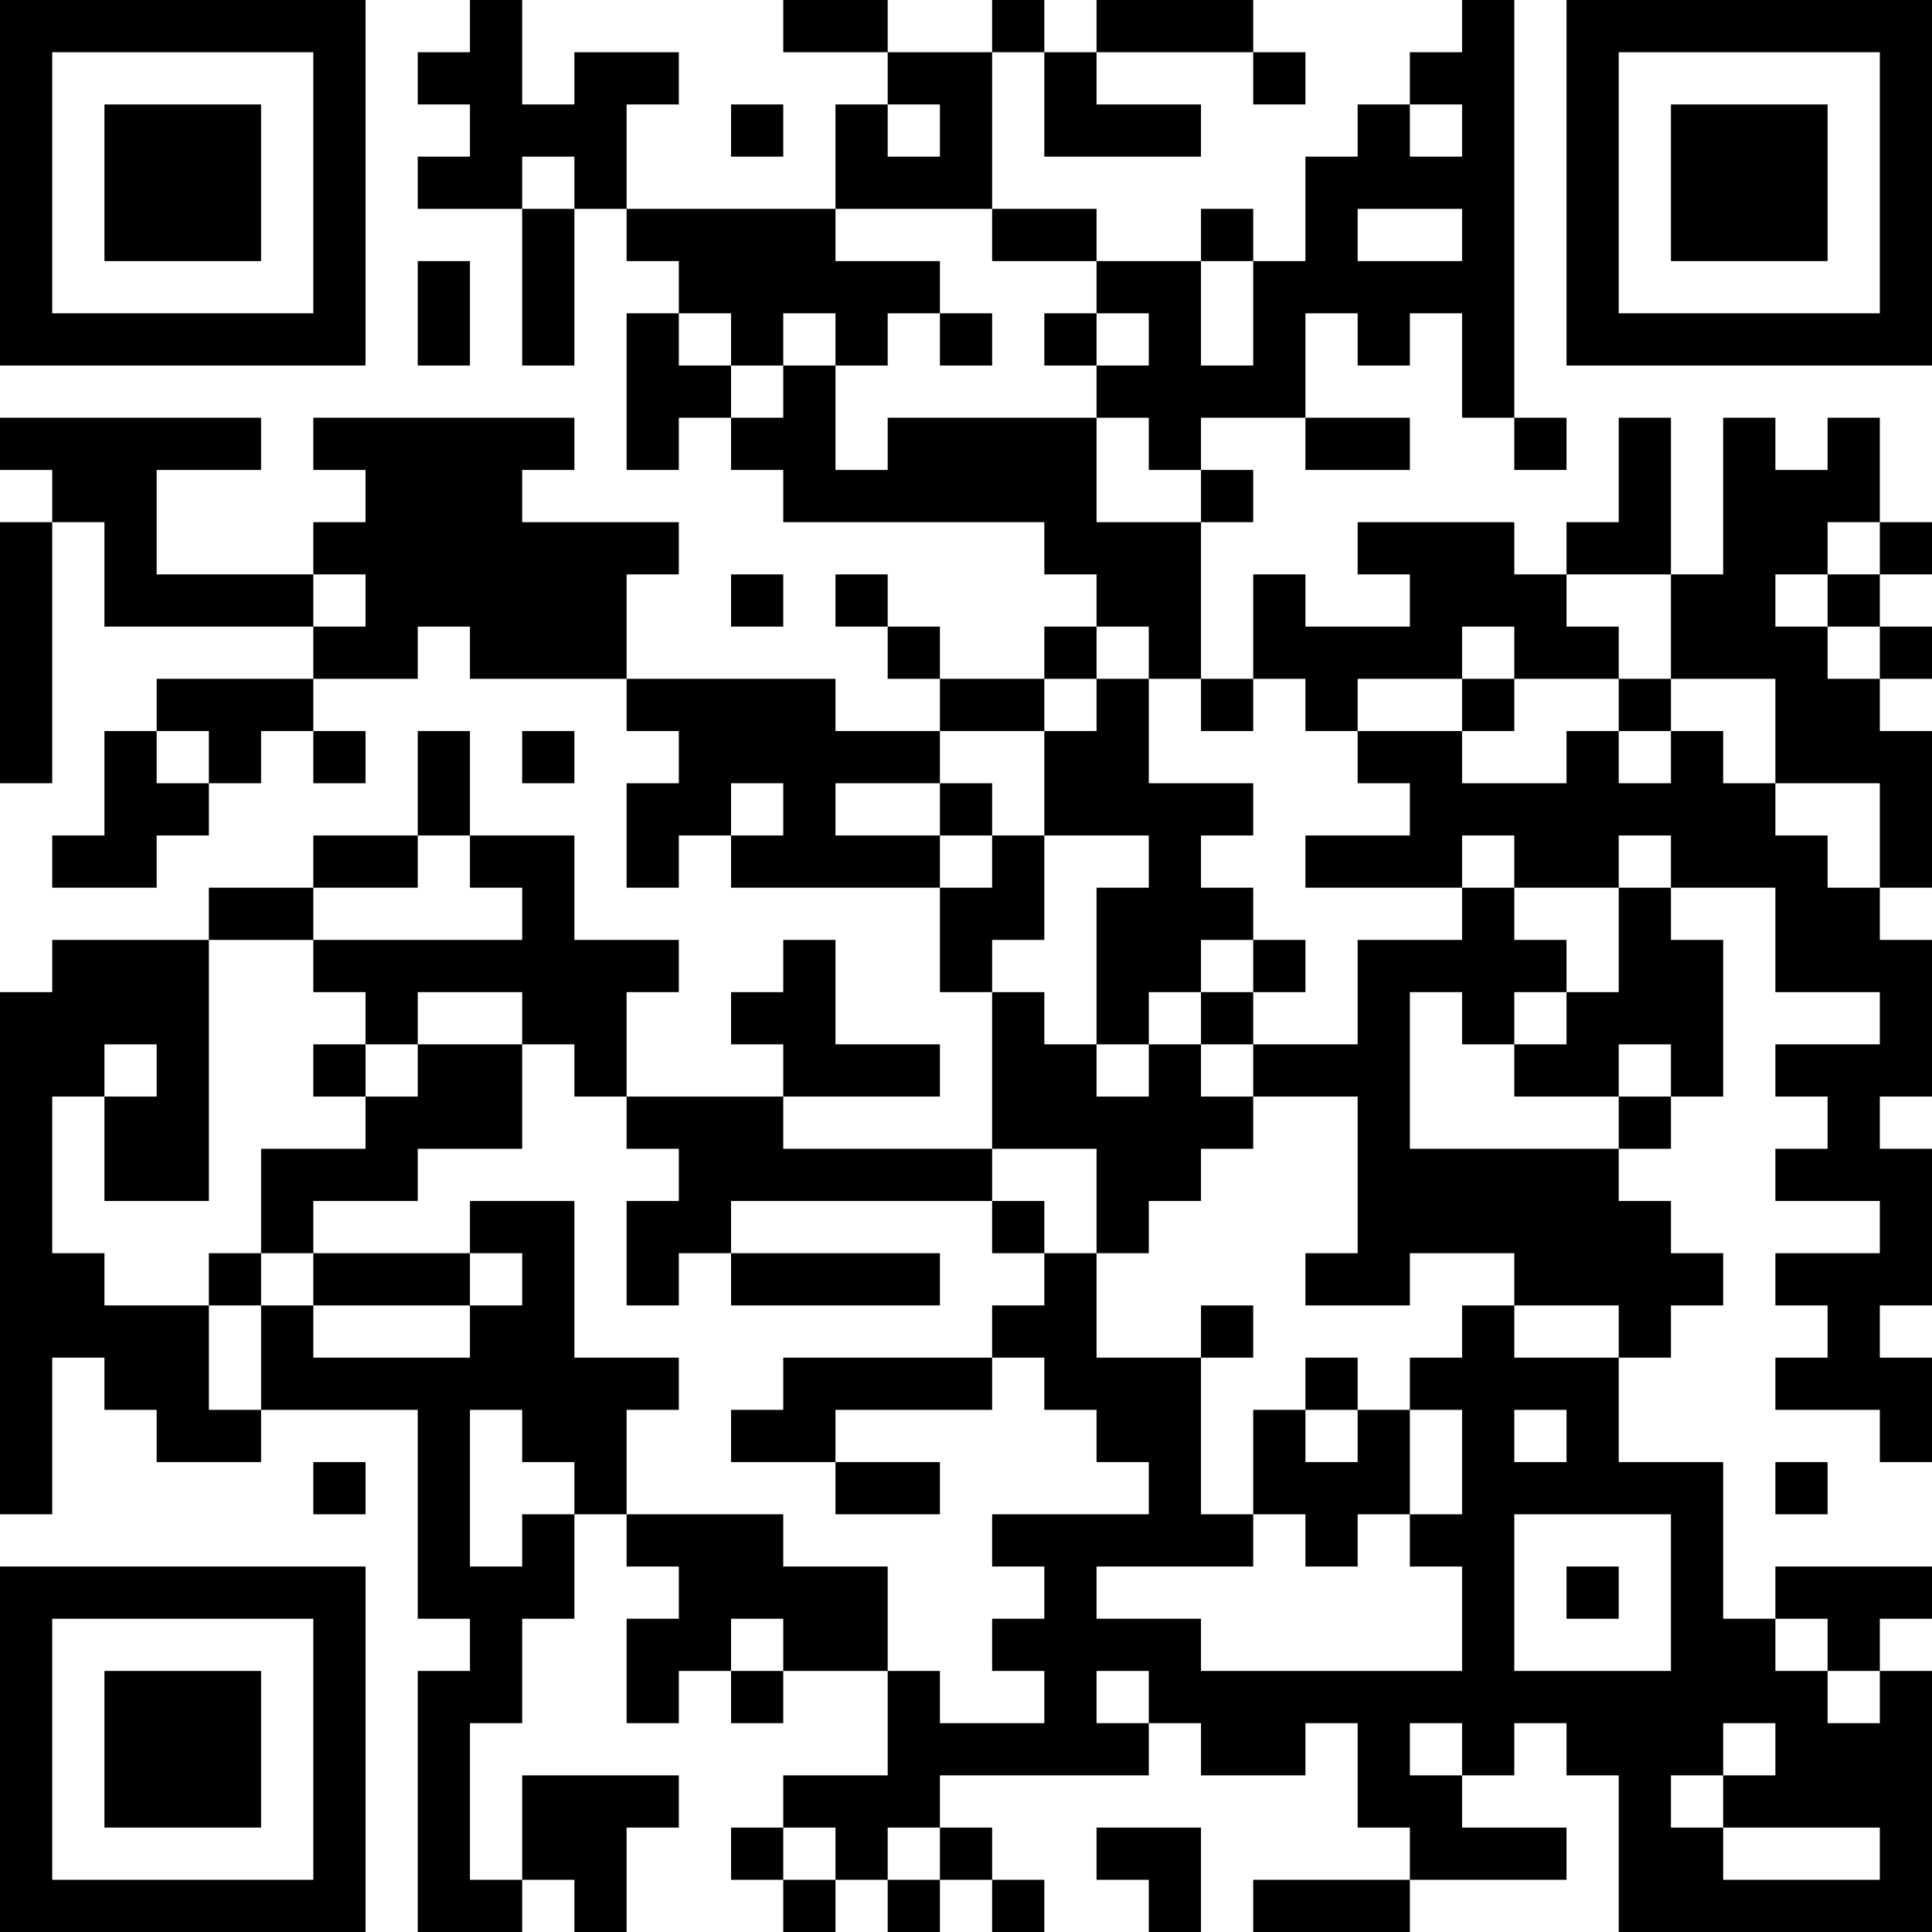 <?xml version="1.0" encoding="UTF-8"?>
<svg xmlns="http://www.w3.org/2000/svg" version="1.1" width="400" height="400" viewBox="0 0 400 400"><rect x="0" y="0" width="400" height="400" fill="#ffffff"/><g transform="scale(10.811)"><g transform="translate(0,0)"><path fill-rule="evenodd" d="M9 0L9 1L8 1L8 2L9 2L9 3L8 3L8 4L10 4L10 7L11 7L11 4L12 4L12 5L13 5L13 6L12 6L12 9L13 9L13 8L14 8L14 9L15 9L15 10L20 10L20 11L21 11L21 12L20 12L20 13L18 13L18 12L17 12L17 11L16 11L16 12L17 12L17 13L18 13L18 14L16 14L16 13L12 13L12 11L13 11L13 10L10 10L10 9L11 9L11 8L6 8L6 9L7 9L7 10L6 10L6 11L3 11L3 9L5 9L5 8L0 8L0 9L1 9L1 10L0 10L0 15L1 15L1 10L2 10L2 12L6 12L6 13L3 13L3 14L2 14L2 16L1 16L1 17L3 17L3 16L4 16L4 15L5 15L5 14L6 14L6 15L7 15L7 14L6 14L6 13L8 13L8 12L9 12L9 13L12 13L12 14L13 14L13 15L12 15L12 17L13 17L13 16L14 16L14 17L18 17L18 19L19 19L19 22L15 22L15 21L18 21L18 20L16 20L16 18L15 18L15 19L14 19L14 20L15 20L15 21L12 21L12 19L13 19L13 18L11 18L11 16L9 16L9 14L8 14L8 16L6 16L6 17L4 17L4 18L1 18L1 19L0 19L0 29L1 29L1 26L2 26L2 27L3 27L3 28L5 28L5 27L8 27L8 31L9 31L9 32L8 32L8 37L10 37L10 36L11 36L11 37L12 37L12 35L13 35L13 34L10 34L10 36L9 36L9 33L10 33L10 31L11 31L11 29L12 29L12 30L13 30L13 31L12 31L12 33L13 33L13 32L14 32L14 33L15 33L15 32L17 32L17 34L15 34L15 35L14 35L14 36L15 36L15 37L16 37L16 36L17 36L17 37L18 37L18 36L19 36L19 37L20 37L20 36L19 36L19 35L18 35L18 34L22 34L22 33L23 33L23 34L25 34L25 33L26 33L26 35L27 35L27 36L24 36L24 37L27 37L27 36L30 36L30 35L28 35L28 34L29 34L29 33L30 33L30 34L31 34L31 37L37 37L37 32L36 32L36 31L37 31L37 30L34 30L34 31L33 31L33 28L31 28L31 26L32 26L32 25L33 25L33 24L32 24L32 23L31 23L31 22L32 22L32 21L33 21L33 18L32 18L32 17L34 17L34 19L36 19L36 20L34 20L34 21L35 21L35 22L34 22L34 23L36 23L36 24L34 24L34 25L35 25L35 26L34 26L34 27L36 27L36 28L37 28L37 26L36 26L36 25L37 25L37 22L36 22L36 21L37 21L37 18L36 18L36 17L37 17L37 14L36 14L36 13L37 13L37 12L36 12L36 11L37 11L37 10L36 10L36 8L35 8L35 9L34 9L34 8L33 8L33 11L32 11L32 8L31 8L31 10L30 10L30 11L29 11L29 10L26 10L26 11L27 11L27 12L25 12L25 11L24 11L24 13L23 13L23 10L24 10L24 9L23 9L23 8L25 8L25 9L27 9L27 8L25 8L25 6L26 6L26 7L27 7L27 6L28 6L28 8L29 8L29 9L30 9L30 8L29 8L29 0L28 0L28 1L27 1L27 2L26 2L26 3L25 3L25 5L24 5L24 4L23 4L23 5L21 5L21 4L19 4L19 1L20 1L20 3L23 3L23 2L21 2L21 1L24 1L24 2L25 2L25 1L24 1L24 0L21 0L21 1L20 1L20 0L19 0L19 1L17 1L17 0L15 0L15 1L17 1L17 2L16 2L16 4L12 4L12 2L13 2L13 1L11 1L11 2L10 2L10 0ZM14 2L14 3L15 3L15 2ZM17 2L17 3L18 3L18 2ZM27 2L27 3L28 3L28 2ZM10 3L10 4L11 4L11 3ZM16 4L16 5L18 5L18 6L17 6L17 7L16 7L16 6L15 6L15 7L14 7L14 6L13 6L13 7L14 7L14 8L15 8L15 7L16 7L16 9L17 9L17 8L21 8L21 10L23 10L23 9L22 9L22 8L21 8L21 7L22 7L22 6L21 6L21 5L19 5L19 4ZM26 4L26 5L28 5L28 4ZM8 5L8 7L9 7L9 5ZM23 5L23 7L24 7L24 5ZM18 6L18 7L19 7L19 6ZM20 6L20 7L21 7L21 6ZM35 10L35 11L34 11L34 12L35 12L35 13L36 13L36 12L35 12L35 11L36 11L36 10ZM6 11L6 12L7 12L7 11ZM14 11L14 12L15 12L15 11ZM30 11L30 12L31 12L31 13L29 13L29 12L28 12L28 13L26 13L26 14L25 14L25 13L24 13L24 14L23 14L23 13L22 13L22 12L21 12L21 13L20 13L20 14L18 14L18 15L16 15L16 16L18 16L18 17L19 17L19 16L20 16L20 18L19 18L19 19L20 19L20 20L21 20L21 21L22 21L22 20L23 20L23 21L24 21L24 22L23 22L23 23L22 23L22 24L21 24L21 22L19 22L19 23L14 23L14 24L13 24L13 25L12 25L12 23L13 23L13 22L12 22L12 21L11 21L11 20L10 20L10 19L8 19L8 20L7 20L7 19L6 19L6 18L10 18L10 17L9 17L9 16L8 16L8 17L6 17L6 18L4 18L4 23L2 23L2 21L3 21L3 20L2 20L2 21L1 21L1 24L2 24L2 25L4 25L4 27L5 27L5 25L6 25L6 26L9 26L9 25L10 25L10 24L9 24L9 23L11 23L11 26L13 26L13 27L12 27L12 29L15 29L15 30L17 30L17 32L18 32L18 33L20 33L20 32L19 32L19 31L20 31L20 30L19 30L19 29L22 29L22 28L21 28L21 27L20 27L20 26L19 26L19 25L20 25L20 24L21 24L21 26L23 26L23 29L24 29L24 30L21 30L21 31L23 31L23 32L28 32L28 30L27 30L27 29L28 29L28 27L27 27L27 26L28 26L28 25L29 25L29 26L31 26L31 25L29 25L29 24L27 24L27 25L25 25L25 24L26 24L26 21L24 21L24 20L26 20L26 18L28 18L28 17L29 17L29 18L30 18L30 19L29 19L29 20L28 20L28 19L27 19L27 22L31 22L31 21L32 21L32 20L31 20L31 21L29 21L29 20L30 20L30 19L31 19L31 17L32 17L32 16L31 16L31 17L29 17L29 16L28 16L28 17L25 17L25 16L27 16L27 15L26 15L26 14L28 14L28 15L30 15L30 14L31 14L31 15L32 15L32 14L33 14L33 15L34 15L34 16L35 16L35 17L36 17L36 15L34 15L34 13L32 13L32 11ZM21 13L21 14L20 14L20 16L22 16L22 17L21 17L21 20L22 20L22 19L23 19L23 20L24 20L24 19L25 19L25 18L24 18L24 17L23 17L23 16L24 16L24 15L22 15L22 13ZM28 13L28 14L29 14L29 13ZM31 13L31 14L32 14L32 13ZM3 14L3 15L4 15L4 14ZM10 14L10 15L11 15L11 14ZM14 15L14 16L15 16L15 15ZM18 15L18 16L19 16L19 15ZM23 18L23 19L24 19L24 18ZM6 20L6 21L7 21L7 22L5 22L5 24L4 24L4 25L5 25L5 24L6 24L6 25L9 25L9 24L6 24L6 23L8 23L8 22L10 22L10 20L8 20L8 21L7 21L7 20ZM19 23L19 24L20 24L20 23ZM14 24L14 25L18 25L18 24ZM23 25L23 26L24 26L24 25ZM15 26L15 27L14 27L14 28L16 28L16 29L18 29L18 28L16 28L16 27L19 27L19 26ZM25 26L25 27L24 27L24 29L25 29L25 30L26 30L26 29L27 29L27 27L26 27L26 26ZM9 27L9 30L10 30L10 29L11 29L11 28L10 28L10 27ZM25 27L25 28L26 28L26 27ZM29 27L29 28L30 28L30 27ZM6 28L6 29L7 29L7 28ZM34 28L34 29L35 29L35 28ZM29 29L29 32L32 32L32 29ZM30 30L30 31L31 31L31 30ZM14 31L14 32L15 32L15 31ZM34 31L34 32L35 32L35 33L36 33L36 32L35 32L35 31ZM21 32L21 33L22 33L22 32ZM27 33L27 34L28 34L28 33ZM33 33L33 34L32 34L32 35L33 35L33 36L36 36L36 35L33 35L33 34L34 34L34 33ZM15 35L15 36L16 36L16 35ZM17 35L17 36L18 36L18 35ZM21 35L21 36L22 36L22 37L23 37L23 35ZM0 0L0 7L7 7L7 0ZM1 1L1 6L6 6L6 1ZM2 2L2 5L5 5L5 2ZM30 0L30 7L37 7L37 0ZM31 1L31 6L36 6L36 1ZM32 2L32 5L35 5L35 2ZM0 30L0 37L7 37L7 30ZM1 31L1 36L6 36L6 31ZM2 32L2 35L5 35L5 32Z" fill="#000000"/></g></g></svg>
